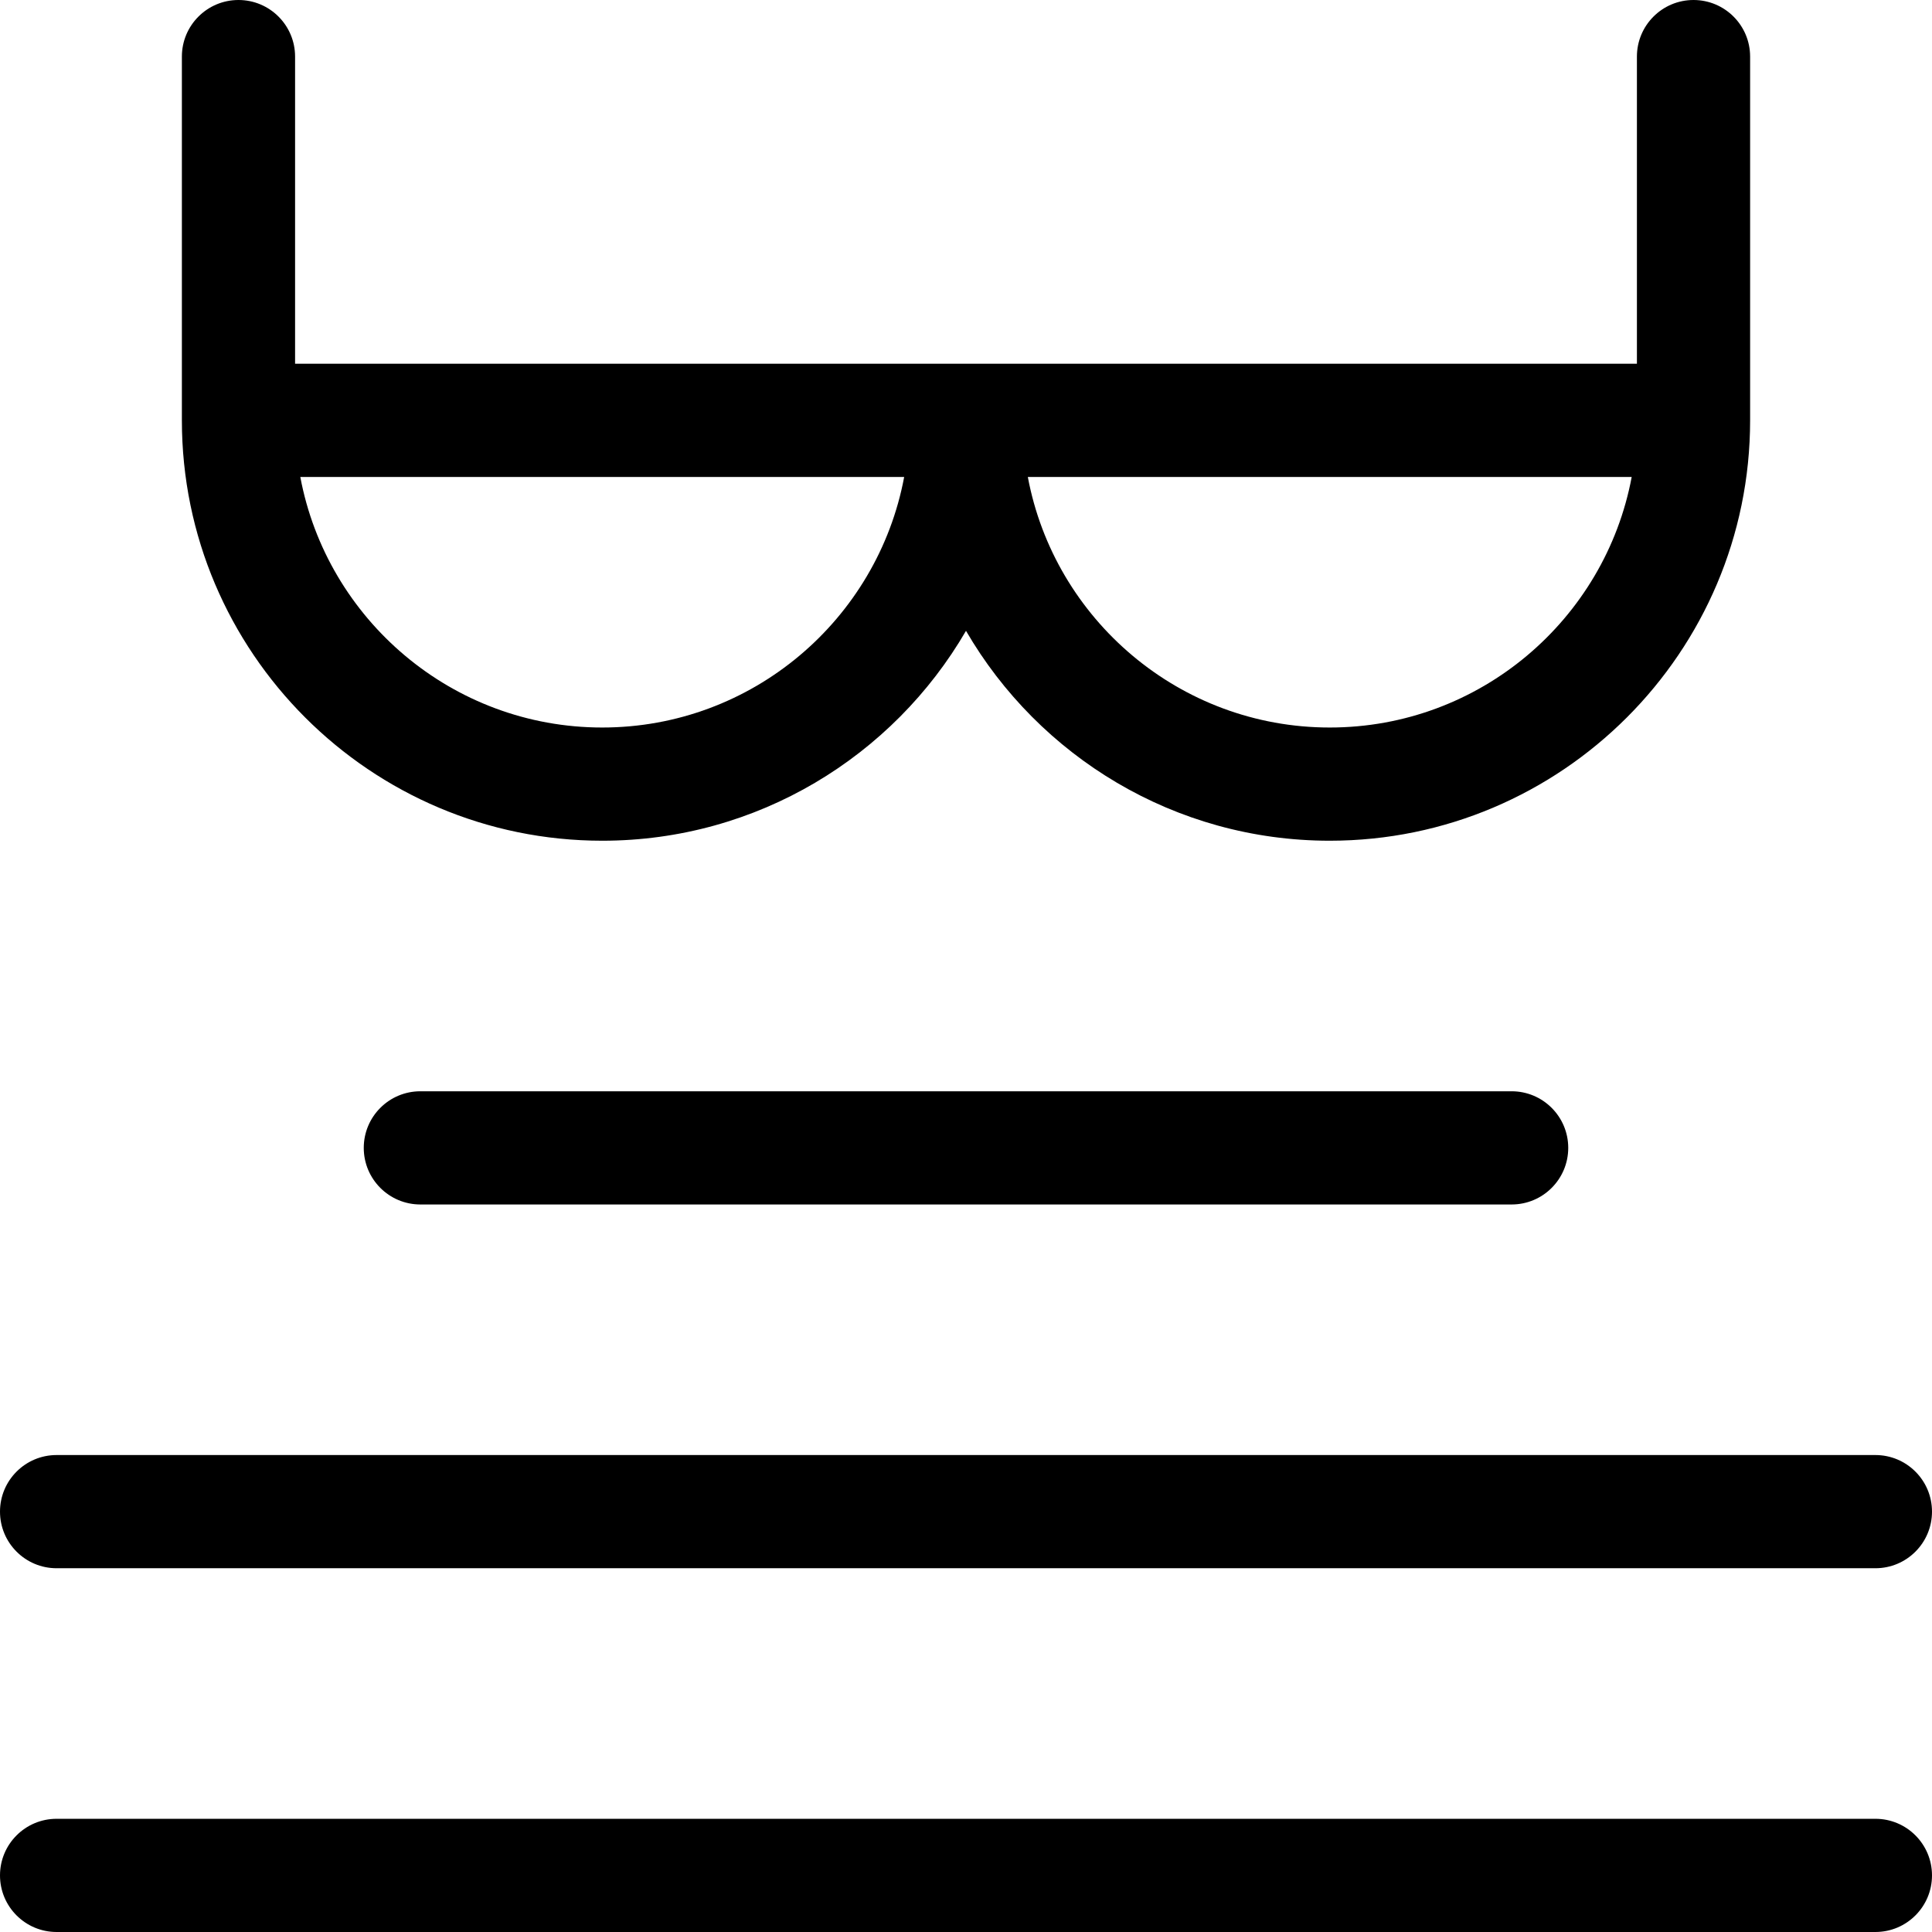 <?xml version="1.0" encoding="iso-8859-1"?>
<!-- Generator: Adobe Illustrator 19.0.0, SVG Export Plug-In . SVG Version: 6.00 Build 0)  -->
<svg version="1.1" id="Capa_1" xmlns="http://www.w3.org/2000/svg" xmlns:xlink="http://www.w3.org/1999/xlink" x="0px" y="0px"
	 viewBox="0 0 512 512" style="enable-background:new 0 0 512 512;" xml:space="preserve">
<g>
	<g>
		<path d="M497,482H15c-8.284,0-15,6.716-15,15s6.716,15,15,15h482c8.284,0,15-6.716,15-15S505.284,482,497,482z"/>
	</g>
</g>
<g>
	<g>
		<path d="M497,385.6H15c-8.284,0-15,6.716-15,15s6.716,15,15,15h482c8.284,0,15-6.716,15-15S505.284,385.6,497,385.6z"/>
	</g>
</g>
<g>
	<g>
		<path d="M400.6,289.199H111.4c-8.284,0-15,6.716-15,15s6.716,15,15,15h289.2c8.284,0,15-6.716,15-15
			S408.884,289.199,400.6,289.199z"/>
	</g>
</g>
<g>
	<g>
		<path d="M448.799,0c-8.284,0-15,6.716-15,15v81.399H256H78.2V15c0-8.284-6.716-15-15-15s-15,6.716-15,15v96.399
			c0,61.427,49.974,111.401,111.4,111.401c41.117,0,77.099-22.394,96.399-55.623c19.301,33.229,55.283,55.623,96.4,55.623
			c61.426,0,111.4-49.974,111.4-111.4V15C463.799,6.716,457.083,0,448.799,0z M159.601,192.799c-39.761,0-72.956-28.656-80.015-66.4
			h160.029C232.556,164.143,199.362,192.799,159.601,192.799z M352.4,192.799c-39.761,0-72.956-28.656-80.015-66.4h160.03
			C425.355,164.143,392.161,192.799,352.4,192.799z"/>
	</g>
</g>
<g>
</g>
<g>
</g>
<g>
</g>
<g>
</g>
<g>
</g>
<g>
</g>
<g>
</g>
<g>
</g>
<g>
</g>
<g>
</g>
<g>
</g>
<g>
</g>
<g>
</g>
<g>
</g>
<g>
</g>
</svg>
